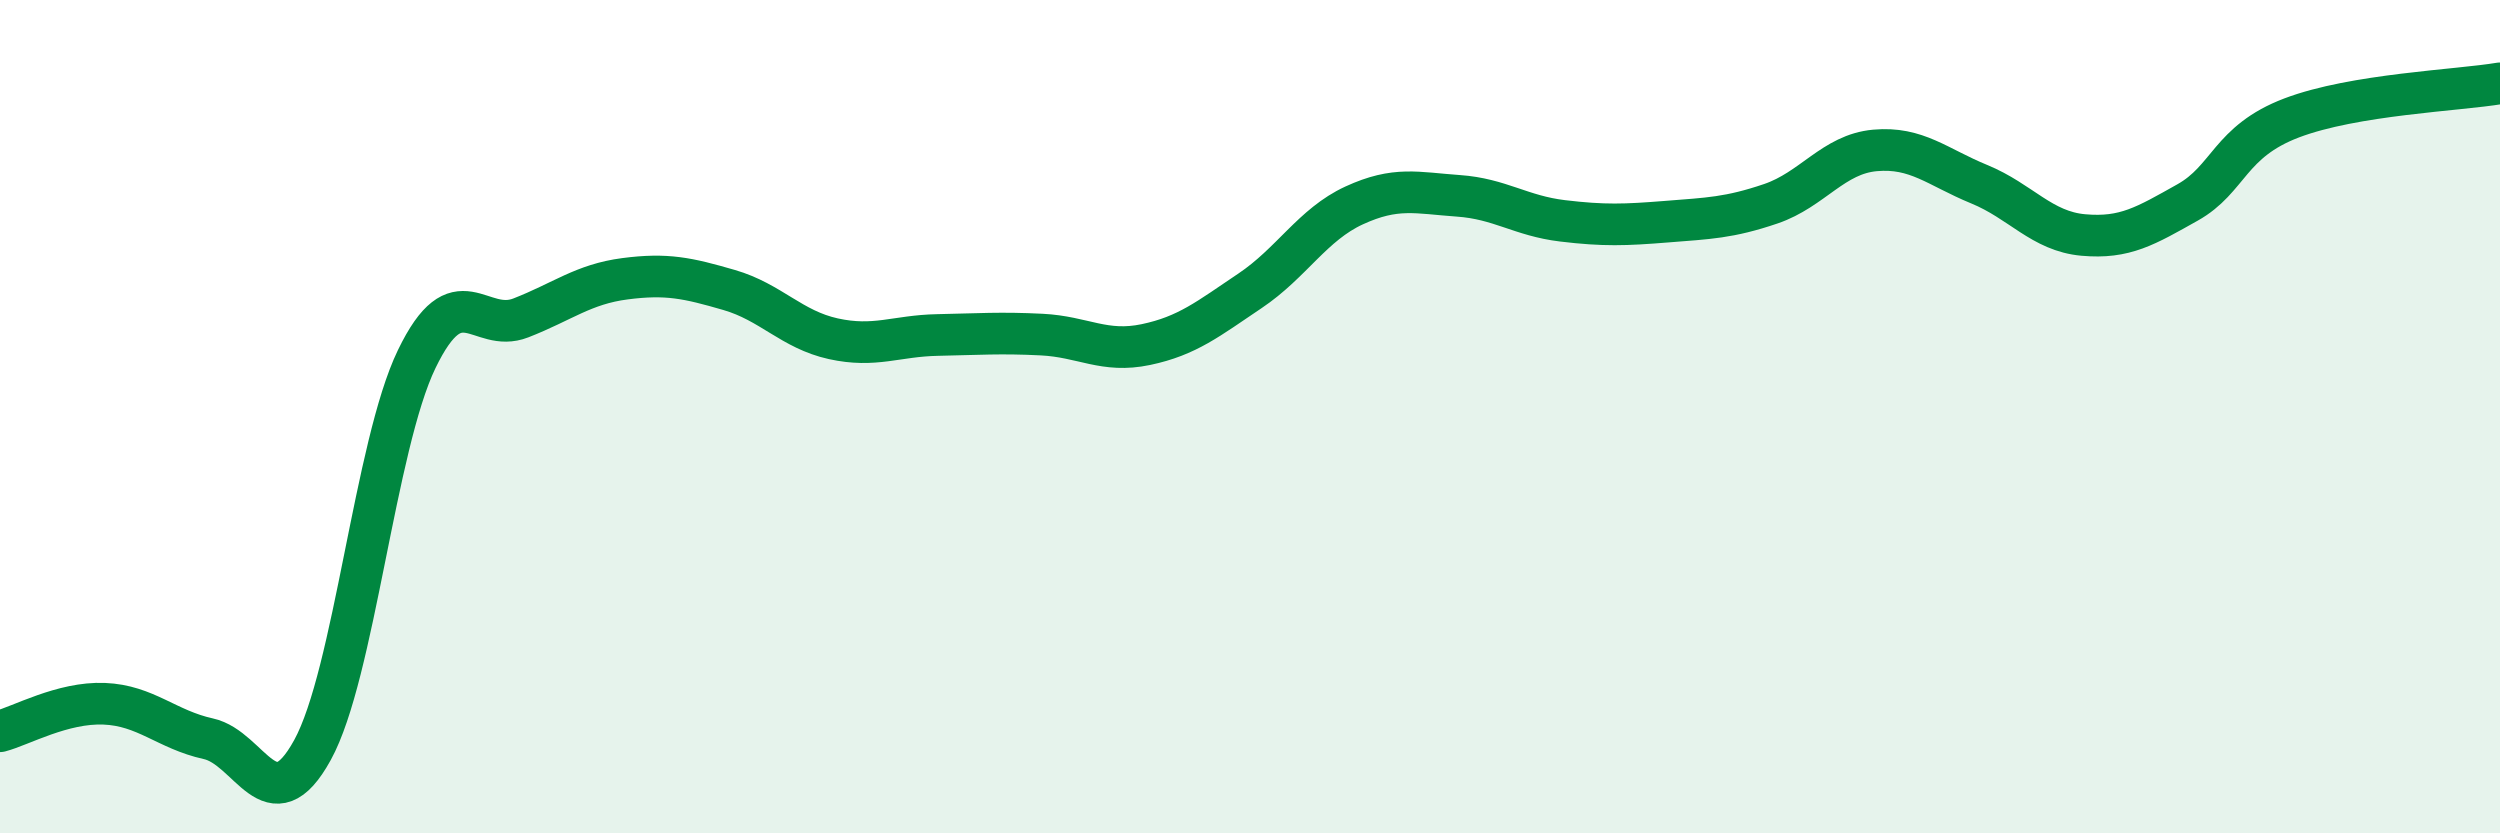 
    <svg width="60" height="20" viewBox="0 0 60 20" xmlns="http://www.w3.org/2000/svg">
      <path
        d="M 0,17.55 C 0.5,17.42 1.5,16.85 2.5,16.89 C 3.5,16.93 4,17.51 5,17.73 C 6,17.95 6.5,19.82 7.5,18 C 8.5,16.18 9,10.69 10,8.62 C 11,6.55 11.5,8.02 12.5,7.63 C 13.5,7.24 14,6.82 15,6.69 C 16,6.56 16.5,6.67 17.5,6.96 C 18.5,7.25 19,7.91 20,8.13 C 21,8.35 21.5,8.06 22.5,8.04 C 23.5,8.02 24,7.98 25,8.03 C 26,8.08 26.5,8.48 27.5,8.27 C 28.5,8.06 29,7.65 30,6.98 C 31,6.31 31.5,5.39 32.5,4.93 C 33.5,4.47 34,4.63 35,4.7 C 36,4.77 36.5,5.18 37.5,5.3 C 38.5,5.42 39,5.4 40,5.32 C 41,5.24 41.5,5.23 42.5,4.89 C 43.5,4.55 44,3.7 45,3.61 C 46,3.52 46.5,4.01 47.5,4.42 C 48.5,4.83 49,5.55 50,5.64 C 51,5.73 51.5,5.42 52.5,4.86 C 53.5,4.3 53.5,3.4 55,2.83 C 56.5,2.26 59,2.17 60,2L60 20L0 20Z"
        fill="#008740"
        opacity="0.1"
        stroke-linecap="round"
        stroke-linejoin="round"
      />
      <path
        d="M 0,17.55 C 0.5,17.42 1.5,16.85 2.5,16.89 C 3.5,16.93 4,17.51 5,17.73 C 6,17.95 6.5,19.82 7.5,18 C 8.5,16.18 9,10.69 10,8.62 C 11,6.55 11.5,8.02 12.5,7.63 C 13.5,7.24 14,6.82 15,6.69 C 16,6.56 16.5,6.67 17.5,6.96 C 18.5,7.25 19,7.91 20,8.13 C 21,8.35 21.5,8.06 22.5,8.04 C 23.5,8.02 24,7.98 25,8.03 C 26,8.08 26.5,8.48 27.5,8.27 C 28.5,8.06 29,7.65 30,6.98 C 31,6.31 31.5,5.39 32.5,4.93 C 33.5,4.47 34,4.63 35,4.7 C 36,4.77 36.5,5.18 37.5,5.3 C 38.5,5.42 39,5.4 40,5.32 C 41,5.24 41.5,5.23 42.5,4.89 C 43.5,4.55 44,3.7 45,3.61 C 46,3.52 46.5,4.01 47.5,4.42 C 48.5,4.83 49,5.55 50,5.64 C 51,5.73 51.5,5.42 52.5,4.86 C 53.5,4.3 53.5,3.4 55,2.83 C 56.5,2.26 59,2.17 60,2"
        stroke="#008740"
        stroke-width="1"
        fill="none"
        stroke-linecap="round"
        stroke-linejoin="round"
      />
    </svg>
  